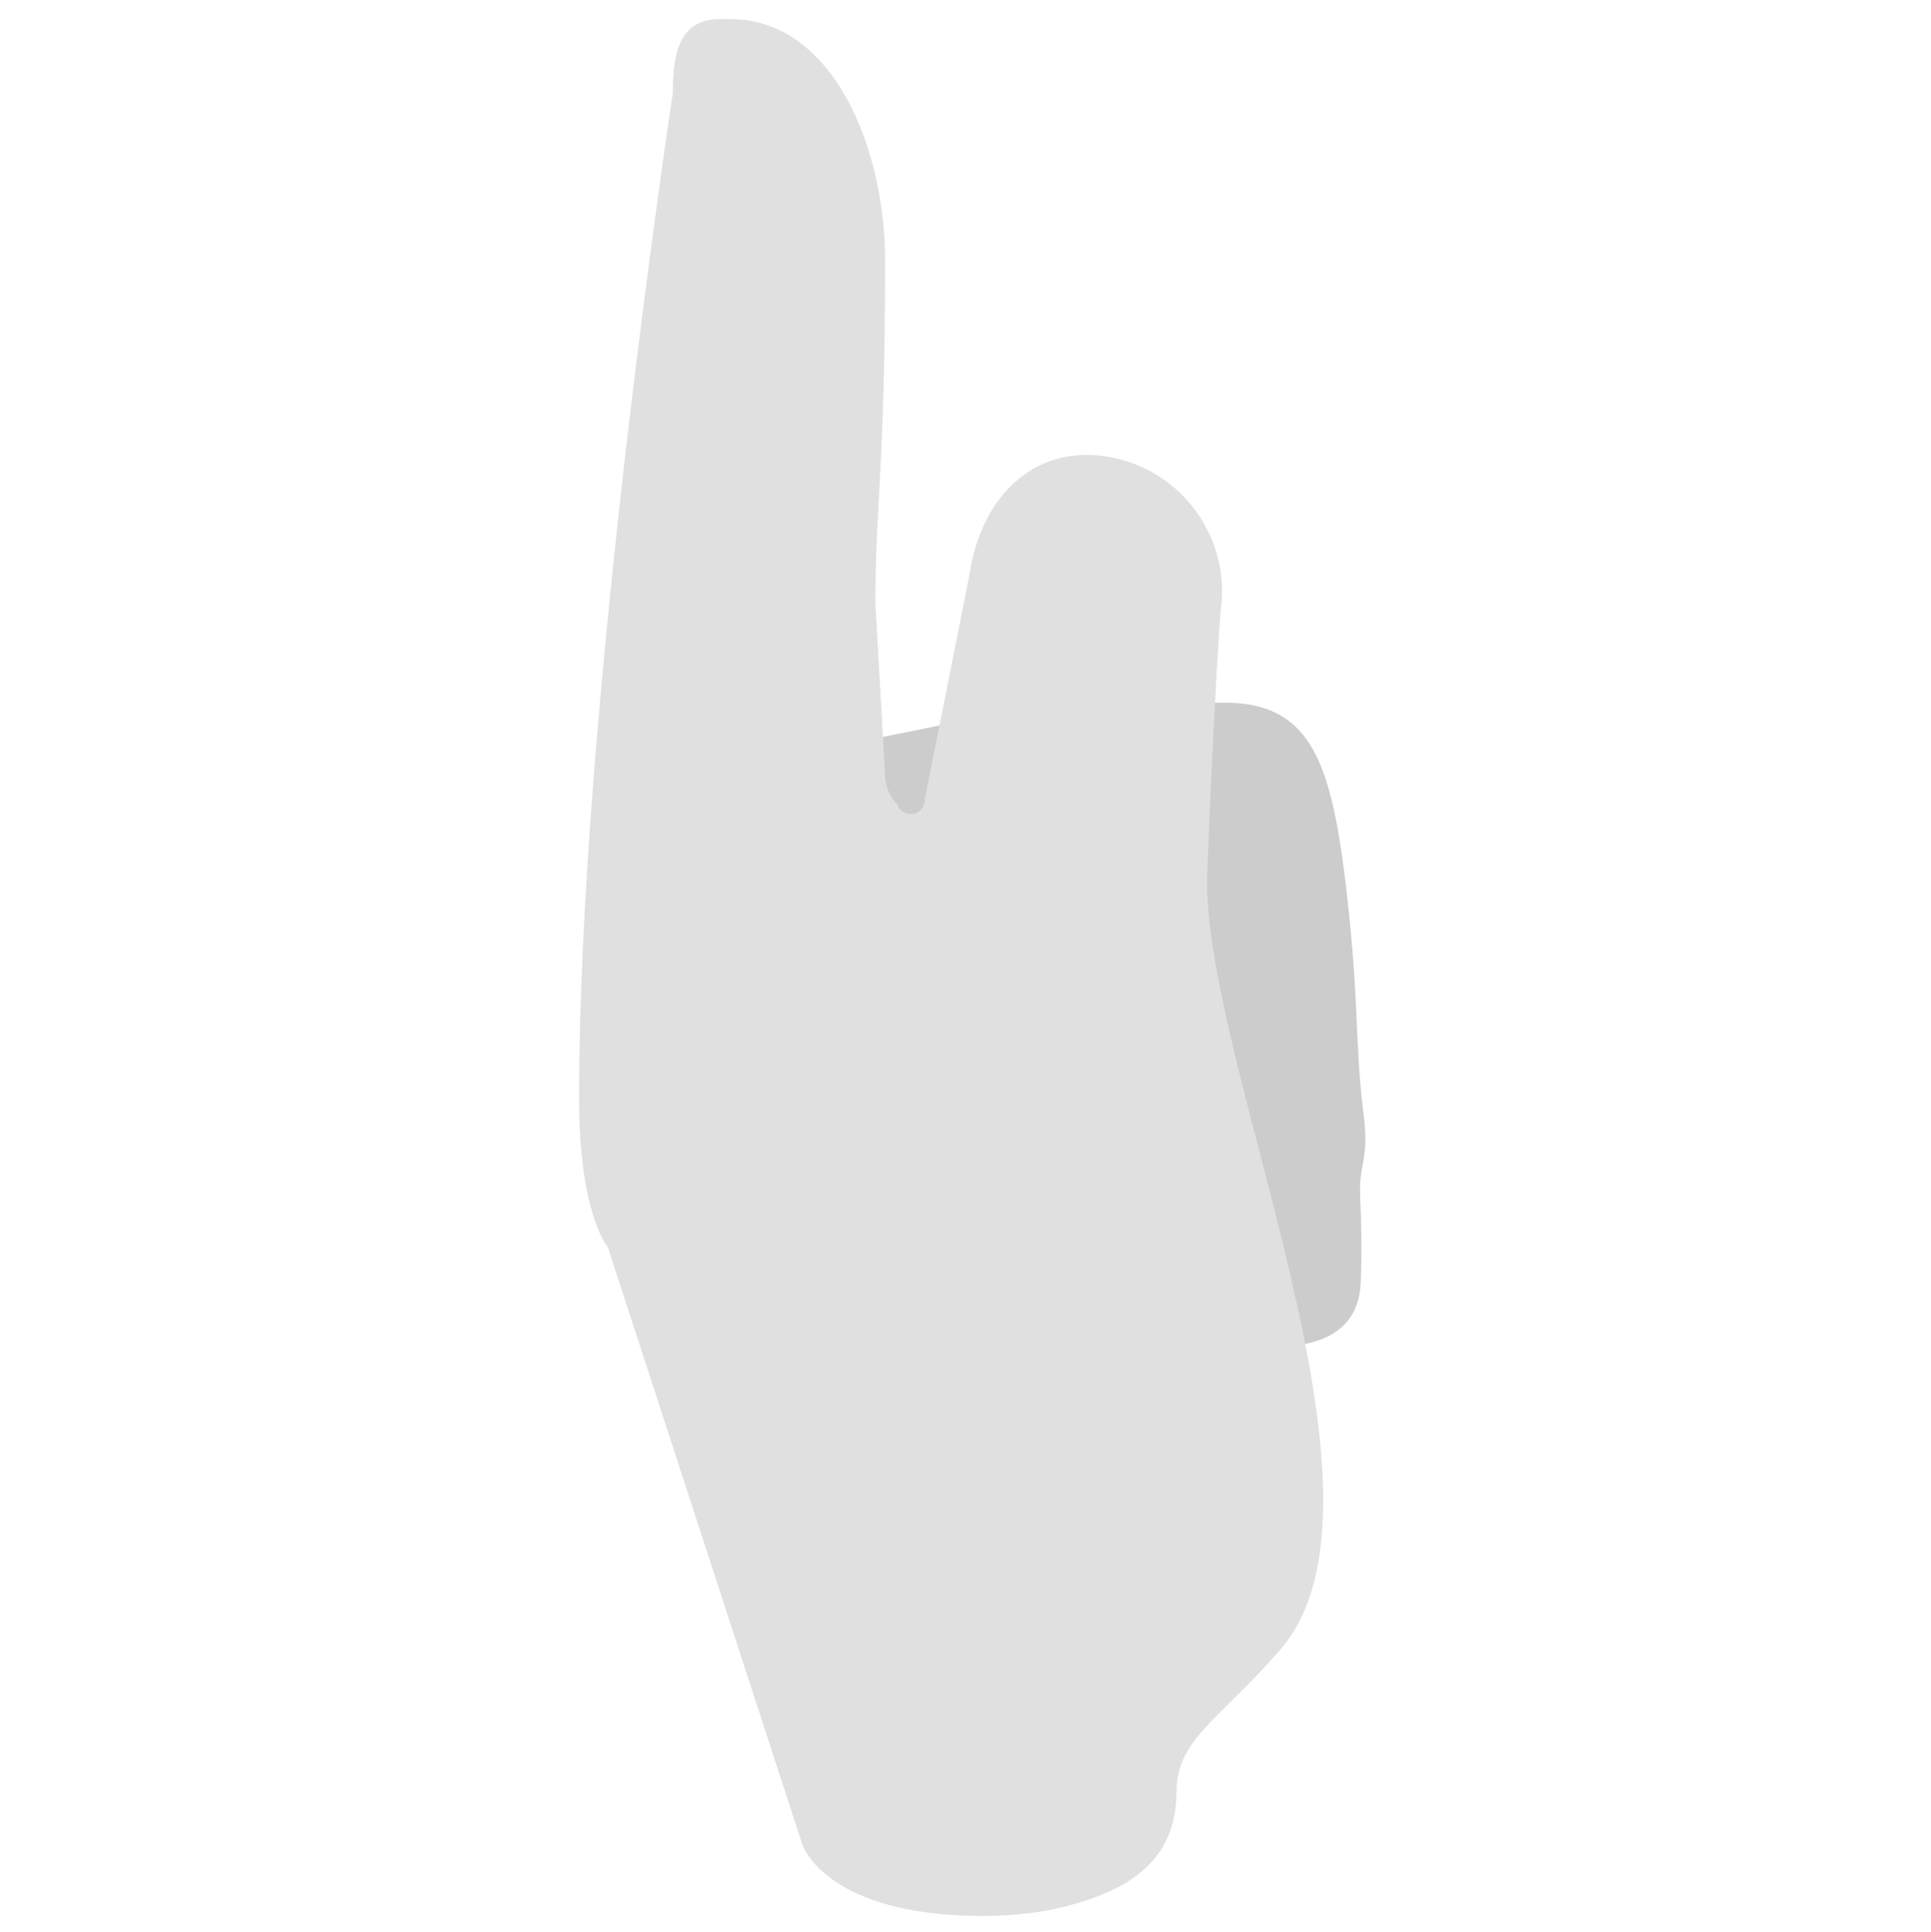 <?xml version="1.0" encoding="iso-8859-1"?>
<!-- Generator: Adobe Illustrator 19.1.0, SVG Export Plug-In . SVG Version: 6.00 Build 0)  -->
<!DOCTYPE svg PUBLIC "-//W3C//DTD SVG 1.1//EN" "http://www.w3.org/Graphics/SVG/1.1/DTD/svg11.dtd">
<svg version="1.1" xmlns="http://www.w3.org/2000/svg" xmlns:xlink="http://www.w3.org/1999/xlink" x="0px" y="0px"
	 viewBox="0 0 511.92 512.062" enable-background="new 0 0 511.92 512.062" xml:space="preserve">
<g id="Layer_2">
	<path fill="#CCCCCC" d="M361.458,295.037c-2.273-17.988-1.095-28.634-4.273-57.019c-5.294-47.28-12.898-60.296-62.163-46.646
		l1.397,14.38l-24.371-18.115l-61.497,12.493l9,24.701h78.723l12.387,127.473c0,0,48.834,16.427,50.068-12.232
		c0.334-7.764,0.188-15.26-0.14-23.033C360.208,308.037,363.068,307.777,361.458,295.037z"/>
</g>
<g id="Layer_3">
	<path fill="#E0E0E0" d="M234.642,205.31c0,3.015,1.198,5.906,3.33,8.038l0,0c1.433,3.875,7.175,2.848,7.175-1.284l11.88-59.796
		c2.939-20.022,16.628-34.495,36.597-31.217l0,0c19.496,3.2,32.827,21.439,29.958,40.987c0,0-1.521,19.306-3.535,68.842
		c-2.014,49.535,54.042,166.149,19.43,206.328c-15.604,18.113-27.558,23.787-27.558,37.566v0c0,18.136-12.146,26.214-29.734,30.64
		c-6.002,1.511-13.132,2.458-21.577,2.458c-41.609,0-47.848-18.759-47.848-18.759l-51.61-158.491c0,0-7.637-8.656-7.637-39.407
		c0-103.455,24.852-266.495,24.852-266.495c0-10.865,1.802-19.672,12.666-19.672h2.433c27.671,0,41.179,34.664,41.179,63.836
		c0,55.28-2.573,64.784-2.573,90.939L234.642,205.31z"/>
</g>
</svg>
